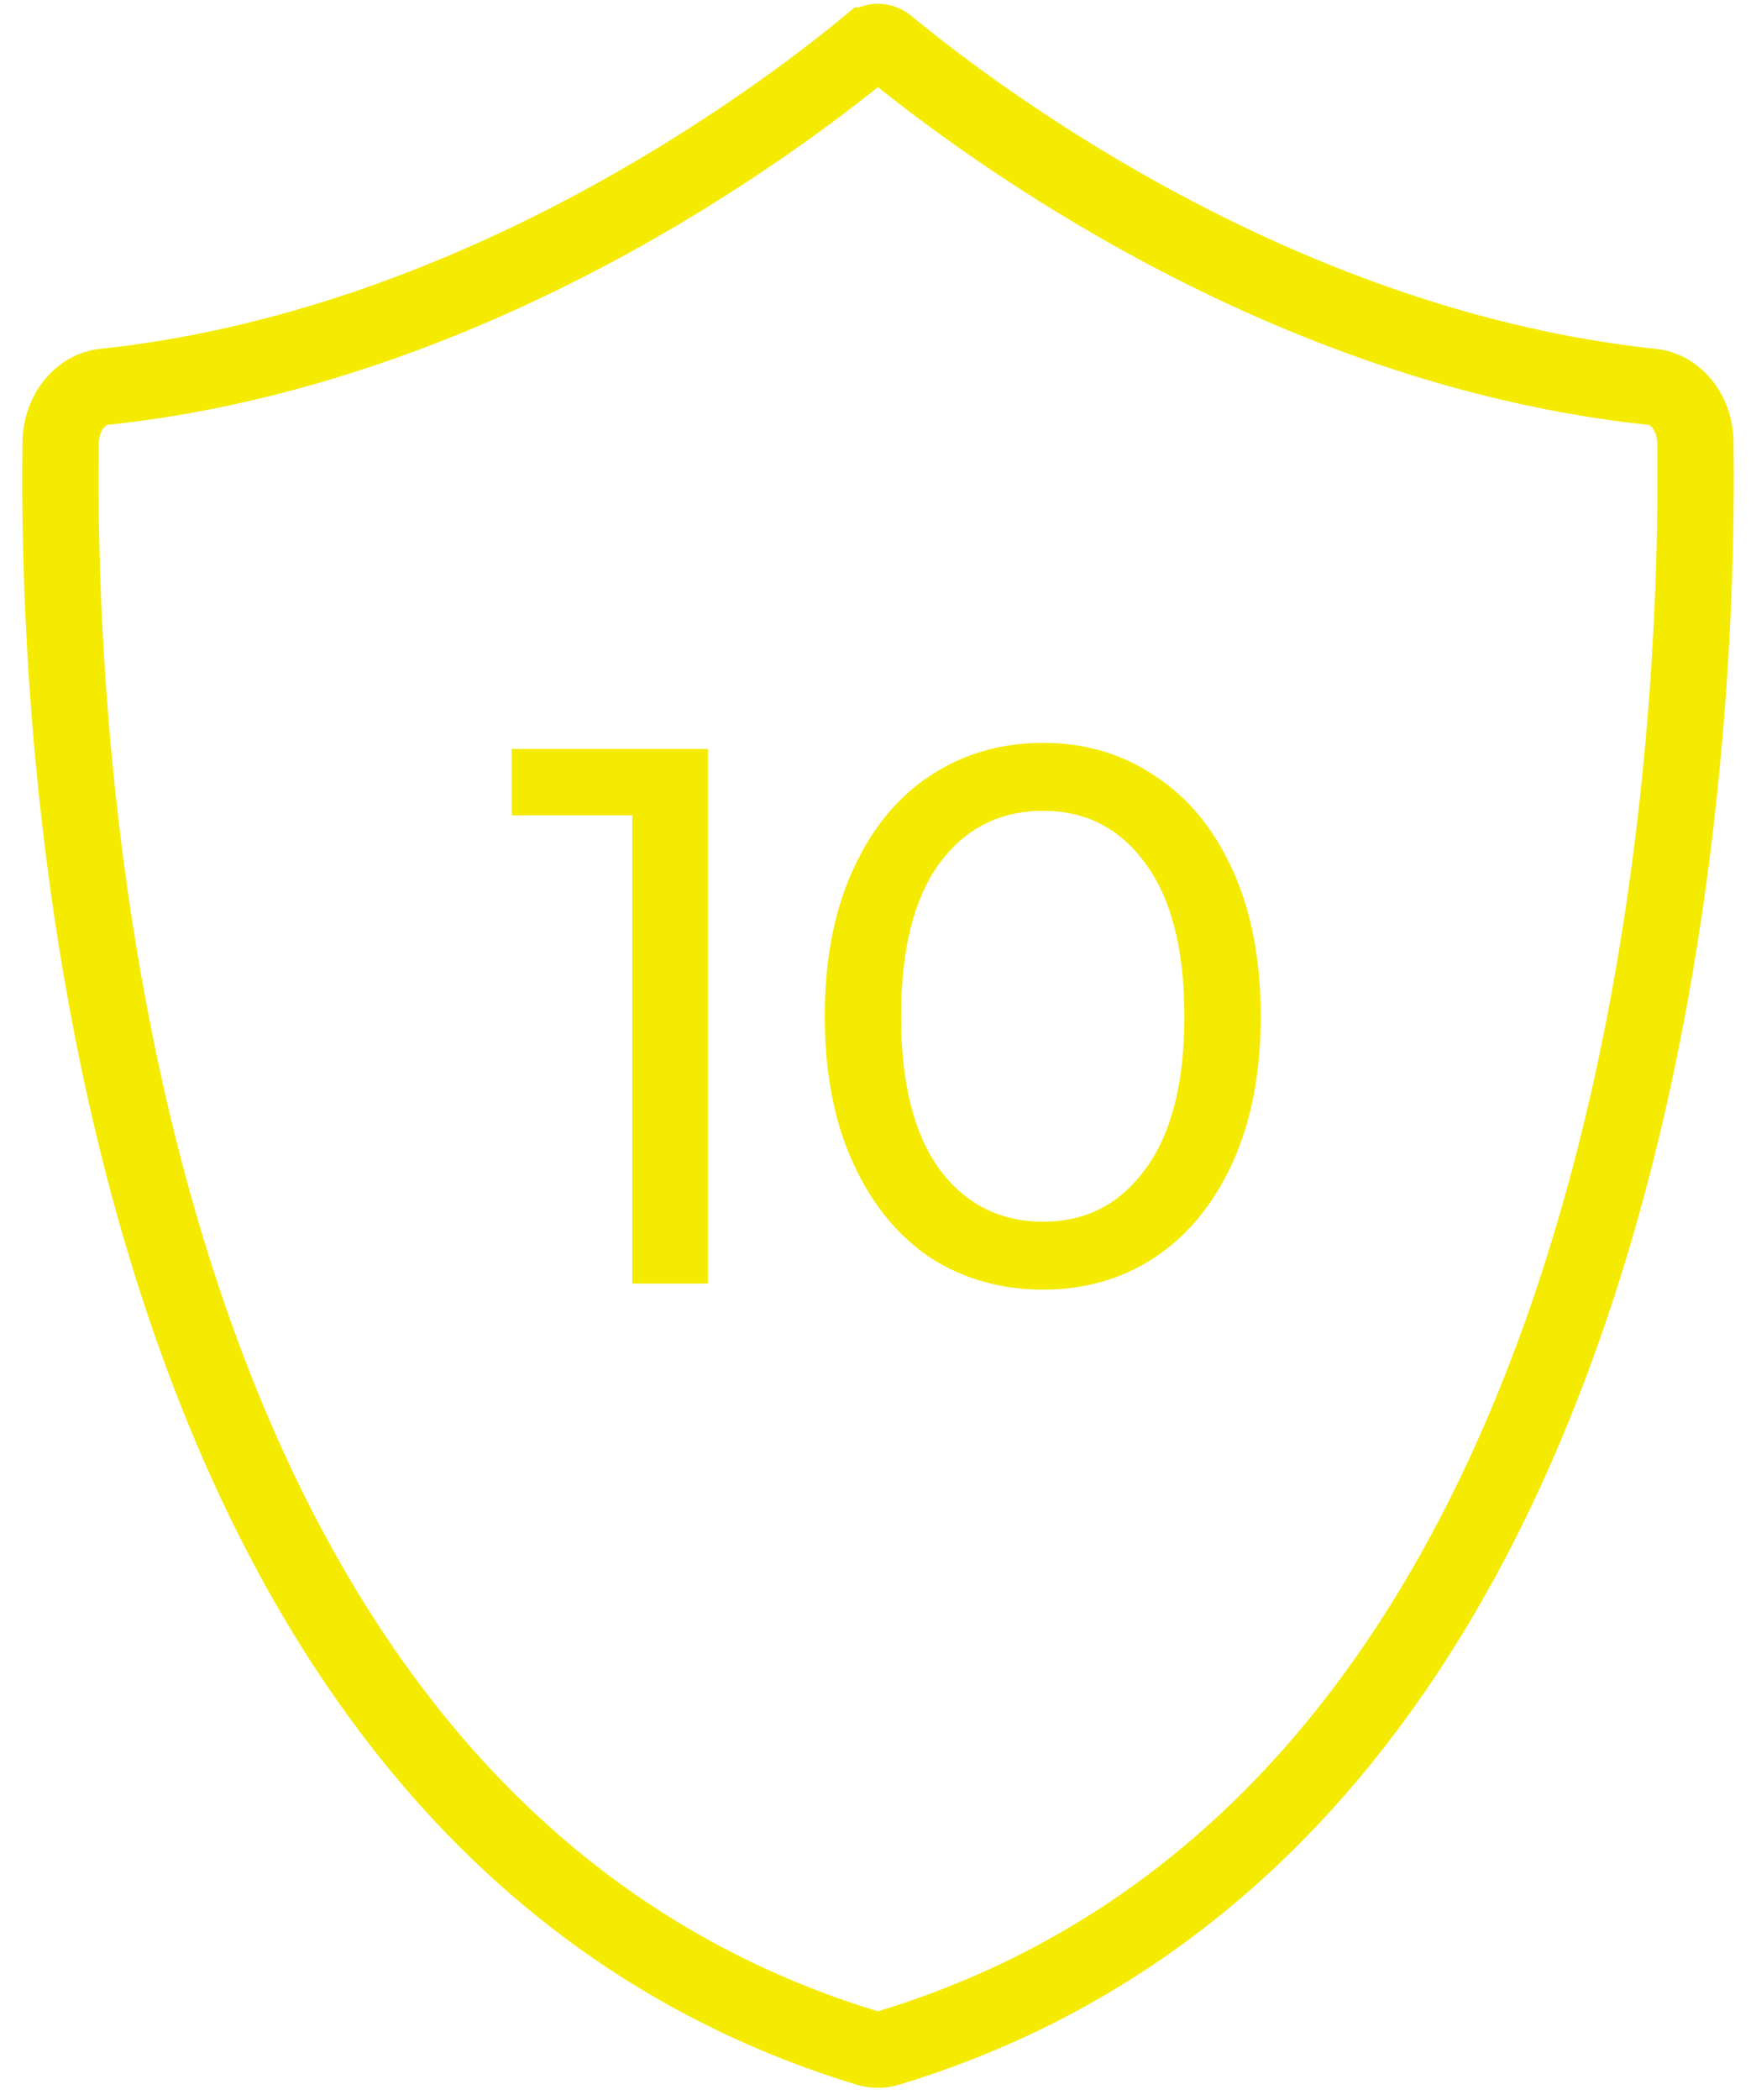 <?xml version="1.0" encoding="UTF-8"?> <svg xmlns="http://www.w3.org/2000/svg" width="46" height="55" viewBox="0 0 46 55" fill="none"> <path d="M18.543 19.615V33.615H16.563V21.355H13.403V19.615H18.543ZM27.326 33.775C26.219 33.775 25.232 33.495 24.366 32.935C23.512 32.362 22.839 31.535 22.346 30.455C21.852 29.375 21.605 28.095 21.605 26.615C21.605 25.135 21.852 23.855 22.346 22.775C22.839 21.695 23.512 20.875 24.366 20.315C25.232 19.742 26.219 19.455 27.326 19.455C28.419 19.455 29.392 19.742 30.245 20.315C31.112 20.875 31.792 21.695 32.285 22.775C32.779 23.855 33.026 25.135 33.026 26.615C33.026 28.095 32.779 29.375 32.285 30.455C31.792 31.535 31.112 32.362 30.245 32.935C29.392 33.495 28.419 33.775 27.326 33.775ZM27.326 31.995C28.445 31.995 29.339 31.535 30.006 30.615C30.686 29.695 31.026 28.362 31.026 26.615C31.026 24.869 30.686 23.535 30.006 22.615C29.339 21.695 28.445 21.235 27.326 21.235C26.192 21.235 25.285 21.695 24.605 22.615C23.939 23.535 23.605 24.869 23.605 26.615C23.605 28.362 23.939 29.695 24.605 30.615C25.285 31.535 26.192 31.995 27.326 31.995Z" fill="#F4EB00"></path> <path d="M44.413 11.604L44.413 11.605C44.466 15.737 44.197 24.786 41.366 33.554C38.534 42.325 33.209 50.623 23.271 53.638C23.091 53.692 22.904 53.692 22.724 53.638C12.787 50.62 7.462 42.323 4.631 33.552C1.801 24.785 1.532 15.739 1.588 11.607C1.602 10.734 2.175 10.189 2.704 10.134L2.705 10.134C12.367 9.112 20.196 3.298 22.75 1.195L22.751 1.195C22.908 1.065 23.088 1.065 23.245 1.195L23.246 1.196C25.804 3.297 33.634 9.112 43.295 10.134L43.297 10.134C43.829 10.189 44.403 10.737 44.413 11.604Z" stroke="#F4EB00" stroke-width="2"></path> </svg> 